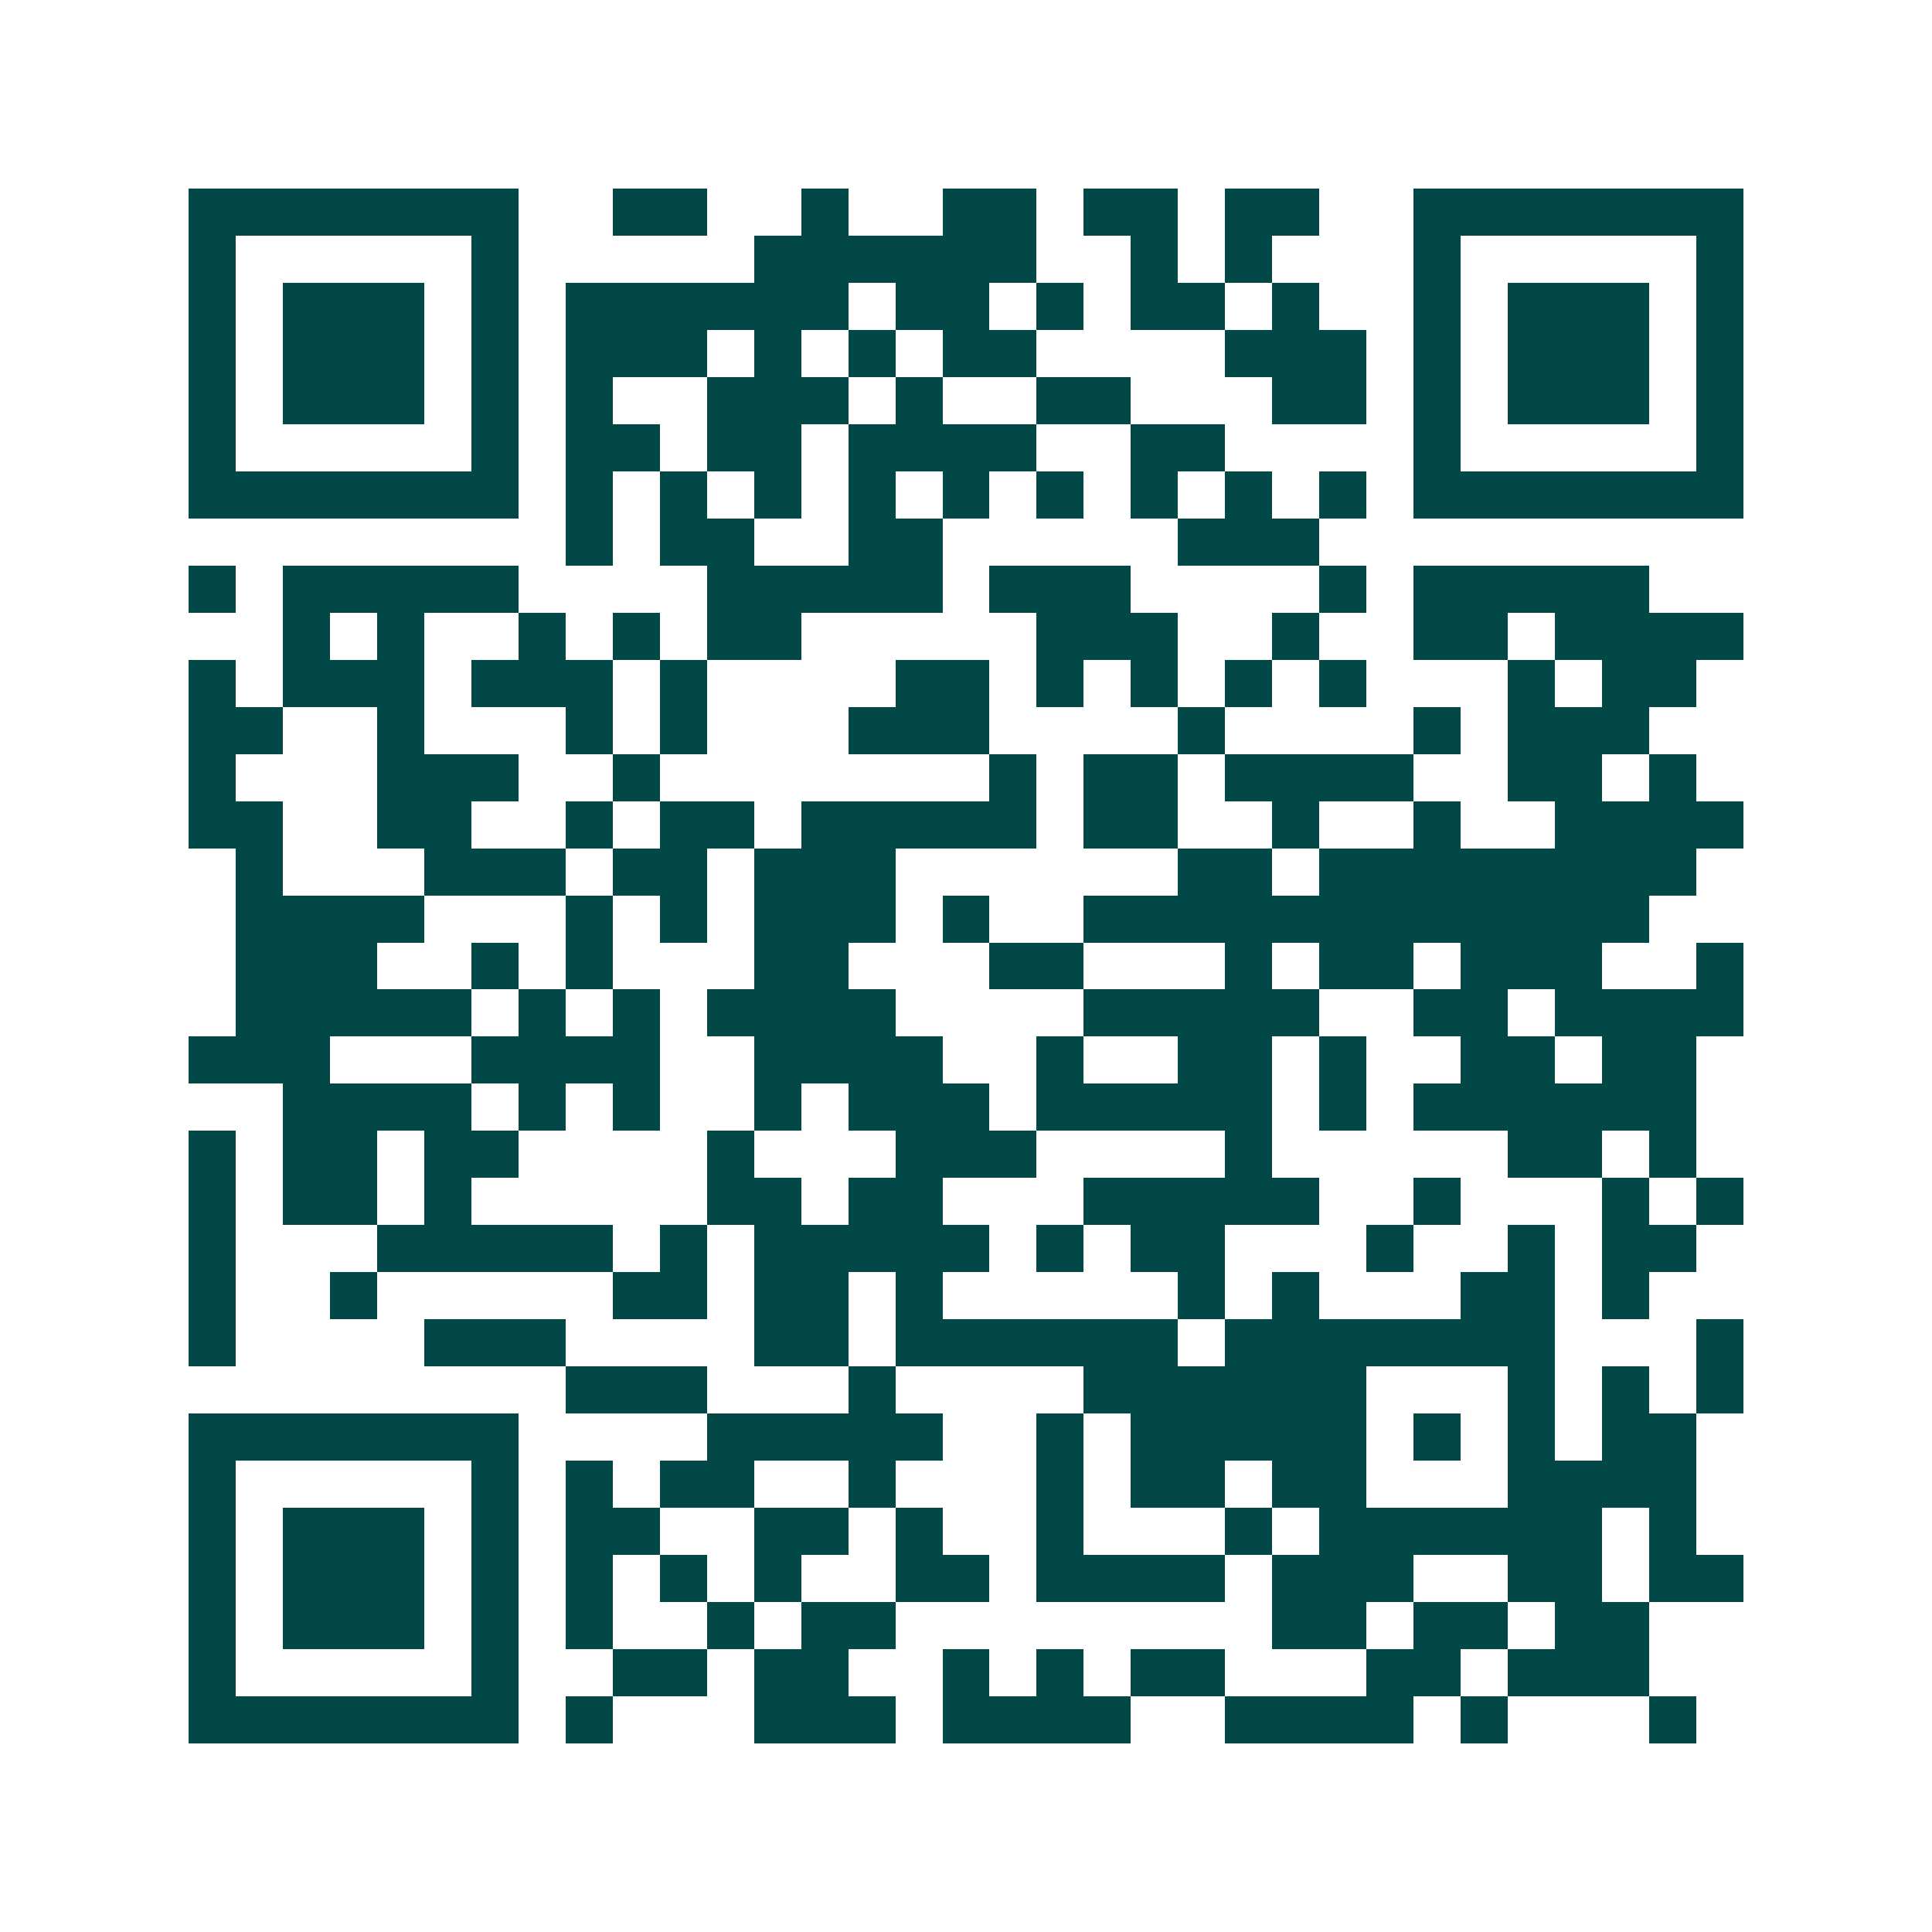 <svg xmlns="http://www.w3.org/2000/svg" width="200" height="200" viewBox="0 0 41 41" shape-rendering="crispEdges"><path fill="#ffffff" d="M0 0h41v41H0z"/><path stroke="#014847" d="M4 4.5h7m2 0h2m2 0h1m2 0h2m1 0h2m1 0h2m2 0h7M4 5.5h1m5 0h1m5 0h6m2 0h1m1 0h1m3 0h1m5 0h1M4 6.5h1m1 0h3m1 0h1m1 0h6m1 0h2m1 0h1m1 0h2m1 0h1m2 0h1m1 0h3m1 0h1M4 7.5h1m1 0h3m1 0h1m1 0h3m1 0h1m1 0h1m1 0h2m4 0h3m1 0h1m1 0h3m1 0h1M4 8.5h1m1 0h3m1 0h1m1 0h1m2 0h3m1 0h1m2 0h2m3 0h2m1 0h1m1 0h3m1 0h1M4 9.5h1m5 0h1m1 0h2m1 0h2m1 0h4m2 0h2m4 0h1m5 0h1M4 10.5h7m1 0h1m1 0h1m1 0h1m1 0h1m1 0h1m1 0h1m1 0h1m1 0h1m1 0h1m1 0h7M12 11.5h1m1 0h2m2 0h2m5 0h3M4 12.5h1m1 0h5m4 0h5m1 0h3m4 0h1m1 0h5M6 13.5h1m1 0h1m2 0h1m1 0h1m1 0h2m5 0h3m2 0h1m2 0h2m1 0h4M4 14.5h1m1 0h3m1 0h3m1 0h1m4 0h2m1 0h1m1 0h1m1 0h1m1 0h1m3 0h1m1 0h2M4 15.5h2m2 0h1m3 0h1m1 0h1m3 0h3m4 0h1m4 0h1m1 0h3M4 16.5h1m3 0h3m2 0h1m7 0h1m1 0h2m1 0h4m2 0h2m1 0h1M4 17.5h2m2 0h2m2 0h1m1 0h2m1 0h5m1 0h2m2 0h1m2 0h1m2 0h4M5 18.5h1m3 0h3m1 0h2m1 0h3m6 0h2m1 0h8M5 19.5h4m3 0h1m1 0h1m1 0h3m1 0h1m2 0h12M5 20.5h3m2 0h1m1 0h1m3 0h2m3 0h2m3 0h1m1 0h2m1 0h3m2 0h1M5 21.5h5m1 0h1m1 0h1m1 0h4m4 0h5m2 0h2m1 0h4M4 22.5h3m3 0h4m2 0h4m2 0h1m2 0h2m1 0h1m2 0h2m1 0h2M6 23.5h4m1 0h1m1 0h1m2 0h1m1 0h3m1 0h5m1 0h1m1 0h6M4 24.5h1m1 0h2m1 0h2m4 0h1m3 0h3m4 0h1m5 0h2m1 0h1M4 25.5h1m1 0h2m1 0h1m5 0h2m1 0h2m3 0h5m2 0h1m3 0h1m1 0h1M4 26.5h1m3 0h5m1 0h1m1 0h5m1 0h1m1 0h2m3 0h1m2 0h1m1 0h2M4 27.5h1m2 0h1m5 0h2m1 0h2m1 0h1m5 0h1m1 0h1m3 0h2m1 0h1M4 28.5h1m4 0h3m4 0h2m1 0h6m1 0h7m3 0h1M12 29.5h3m3 0h1m4 0h6m3 0h1m1 0h1m1 0h1M4 30.5h7m4 0h5m2 0h1m1 0h5m1 0h1m1 0h1m1 0h2M4 31.5h1m5 0h1m1 0h1m1 0h2m2 0h1m3 0h1m1 0h2m1 0h2m3 0h4M4 32.5h1m1 0h3m1 0h1m1 0h2m2 0h2m1 0h1m2 0h1m3 0h1m1 0h6m1 0h1M4 33.5h1m1 0h3m1 0h1m1 0h1m1 0h1m1 0h1m2 0h2m1 0h4m1 0h3m2 0h2m1 0h2M4 34.5h1m1 0h3m1 0h1m1 0h1m2 0h1m1 0h2m8 0h2m1 0h2m1 0h2M4 35.5h1m5 0h1m2 0h2m1 0h2m2 0h1m1 0h1m1 0h2m3 0h2m1 0h3M4 36.5h7m1 0h1m3 0h3m1 0h4m2 0h4m1 0h1m3 0h1"/></svg>
